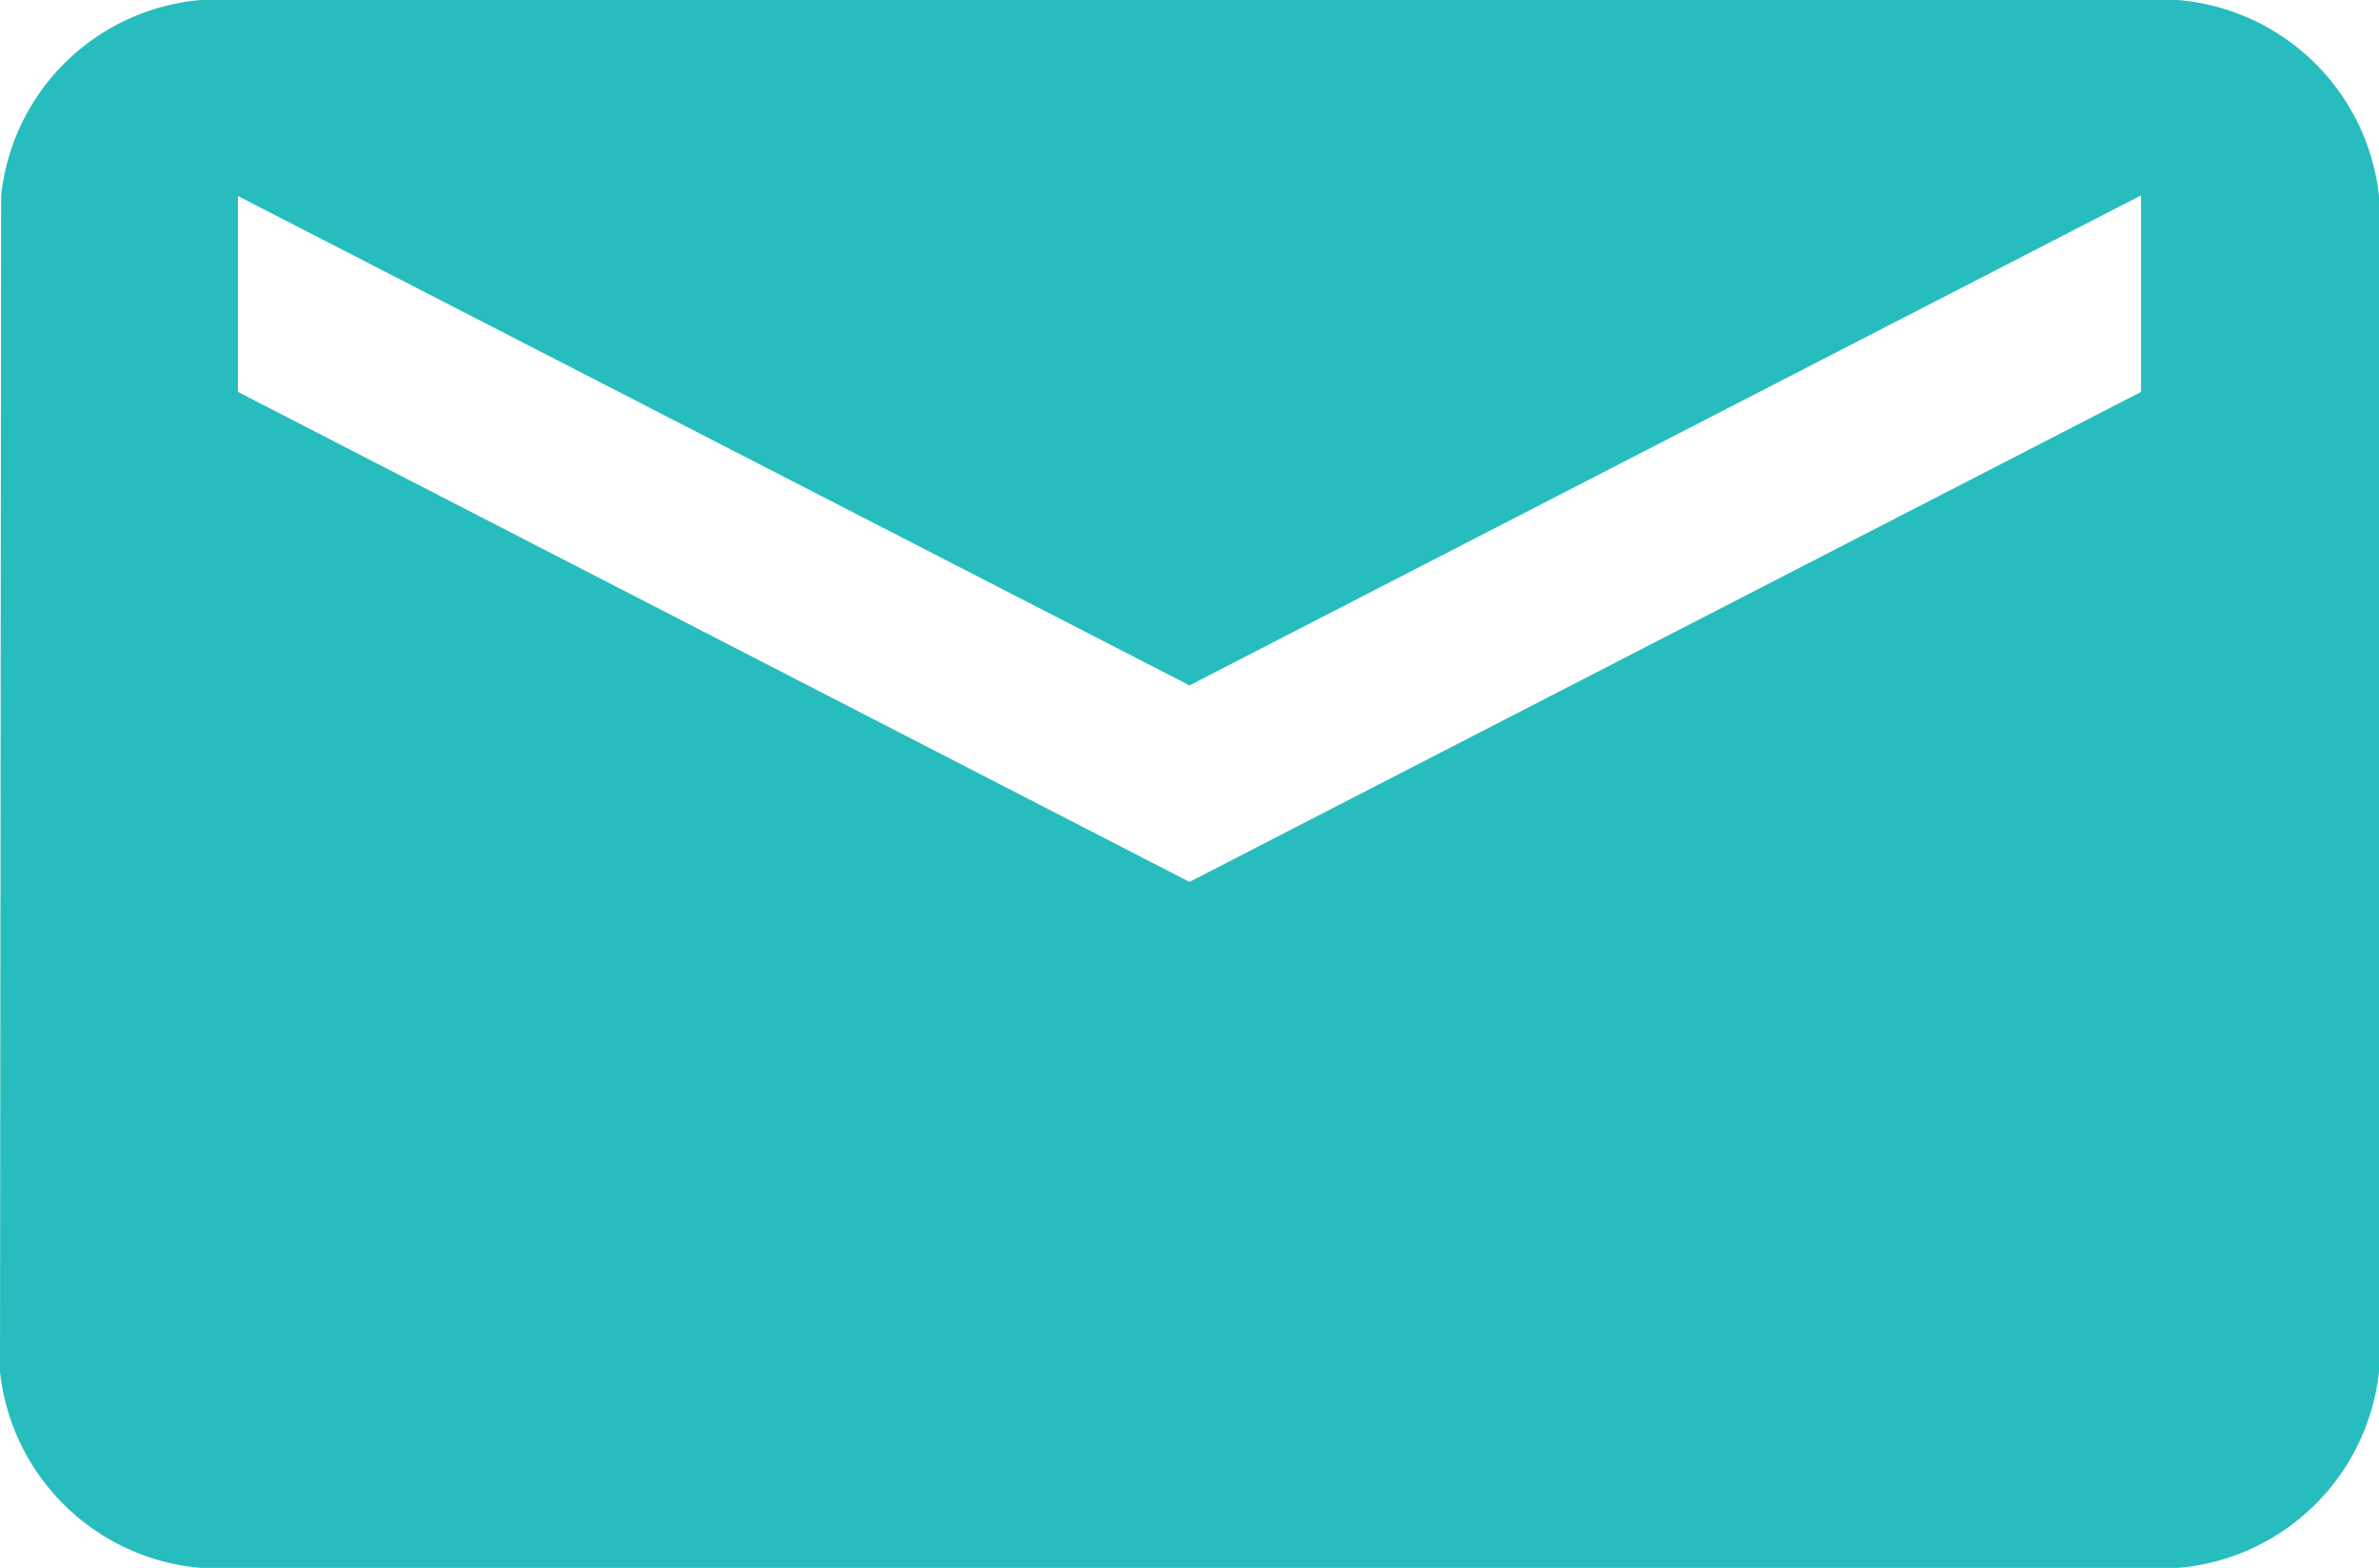 <svg xmlns="http://www.w3.org/2000/svg" width="19.088" height="12.582" viewBox="0 0 19.088 12.582">
  <path id="ic_markunread_24px" d="M19.179,4H3.909a1.761,1.761,0,0,0-1.9,1.573L2,15.009a1.771,1.771,0,0,0,1.909,1.573h15.27a1.771,1.771,0,0,0,1.909-1.573V5.573A1.771,1.771,0,0,0,19.179,4Zm0,3.145-7.635,3.932L3.909,7.145V5.573L11.544,9.5l7.635-3.932Z" transform="translate(-2 -4)" fill="#27bdbe"/>
</svg>
